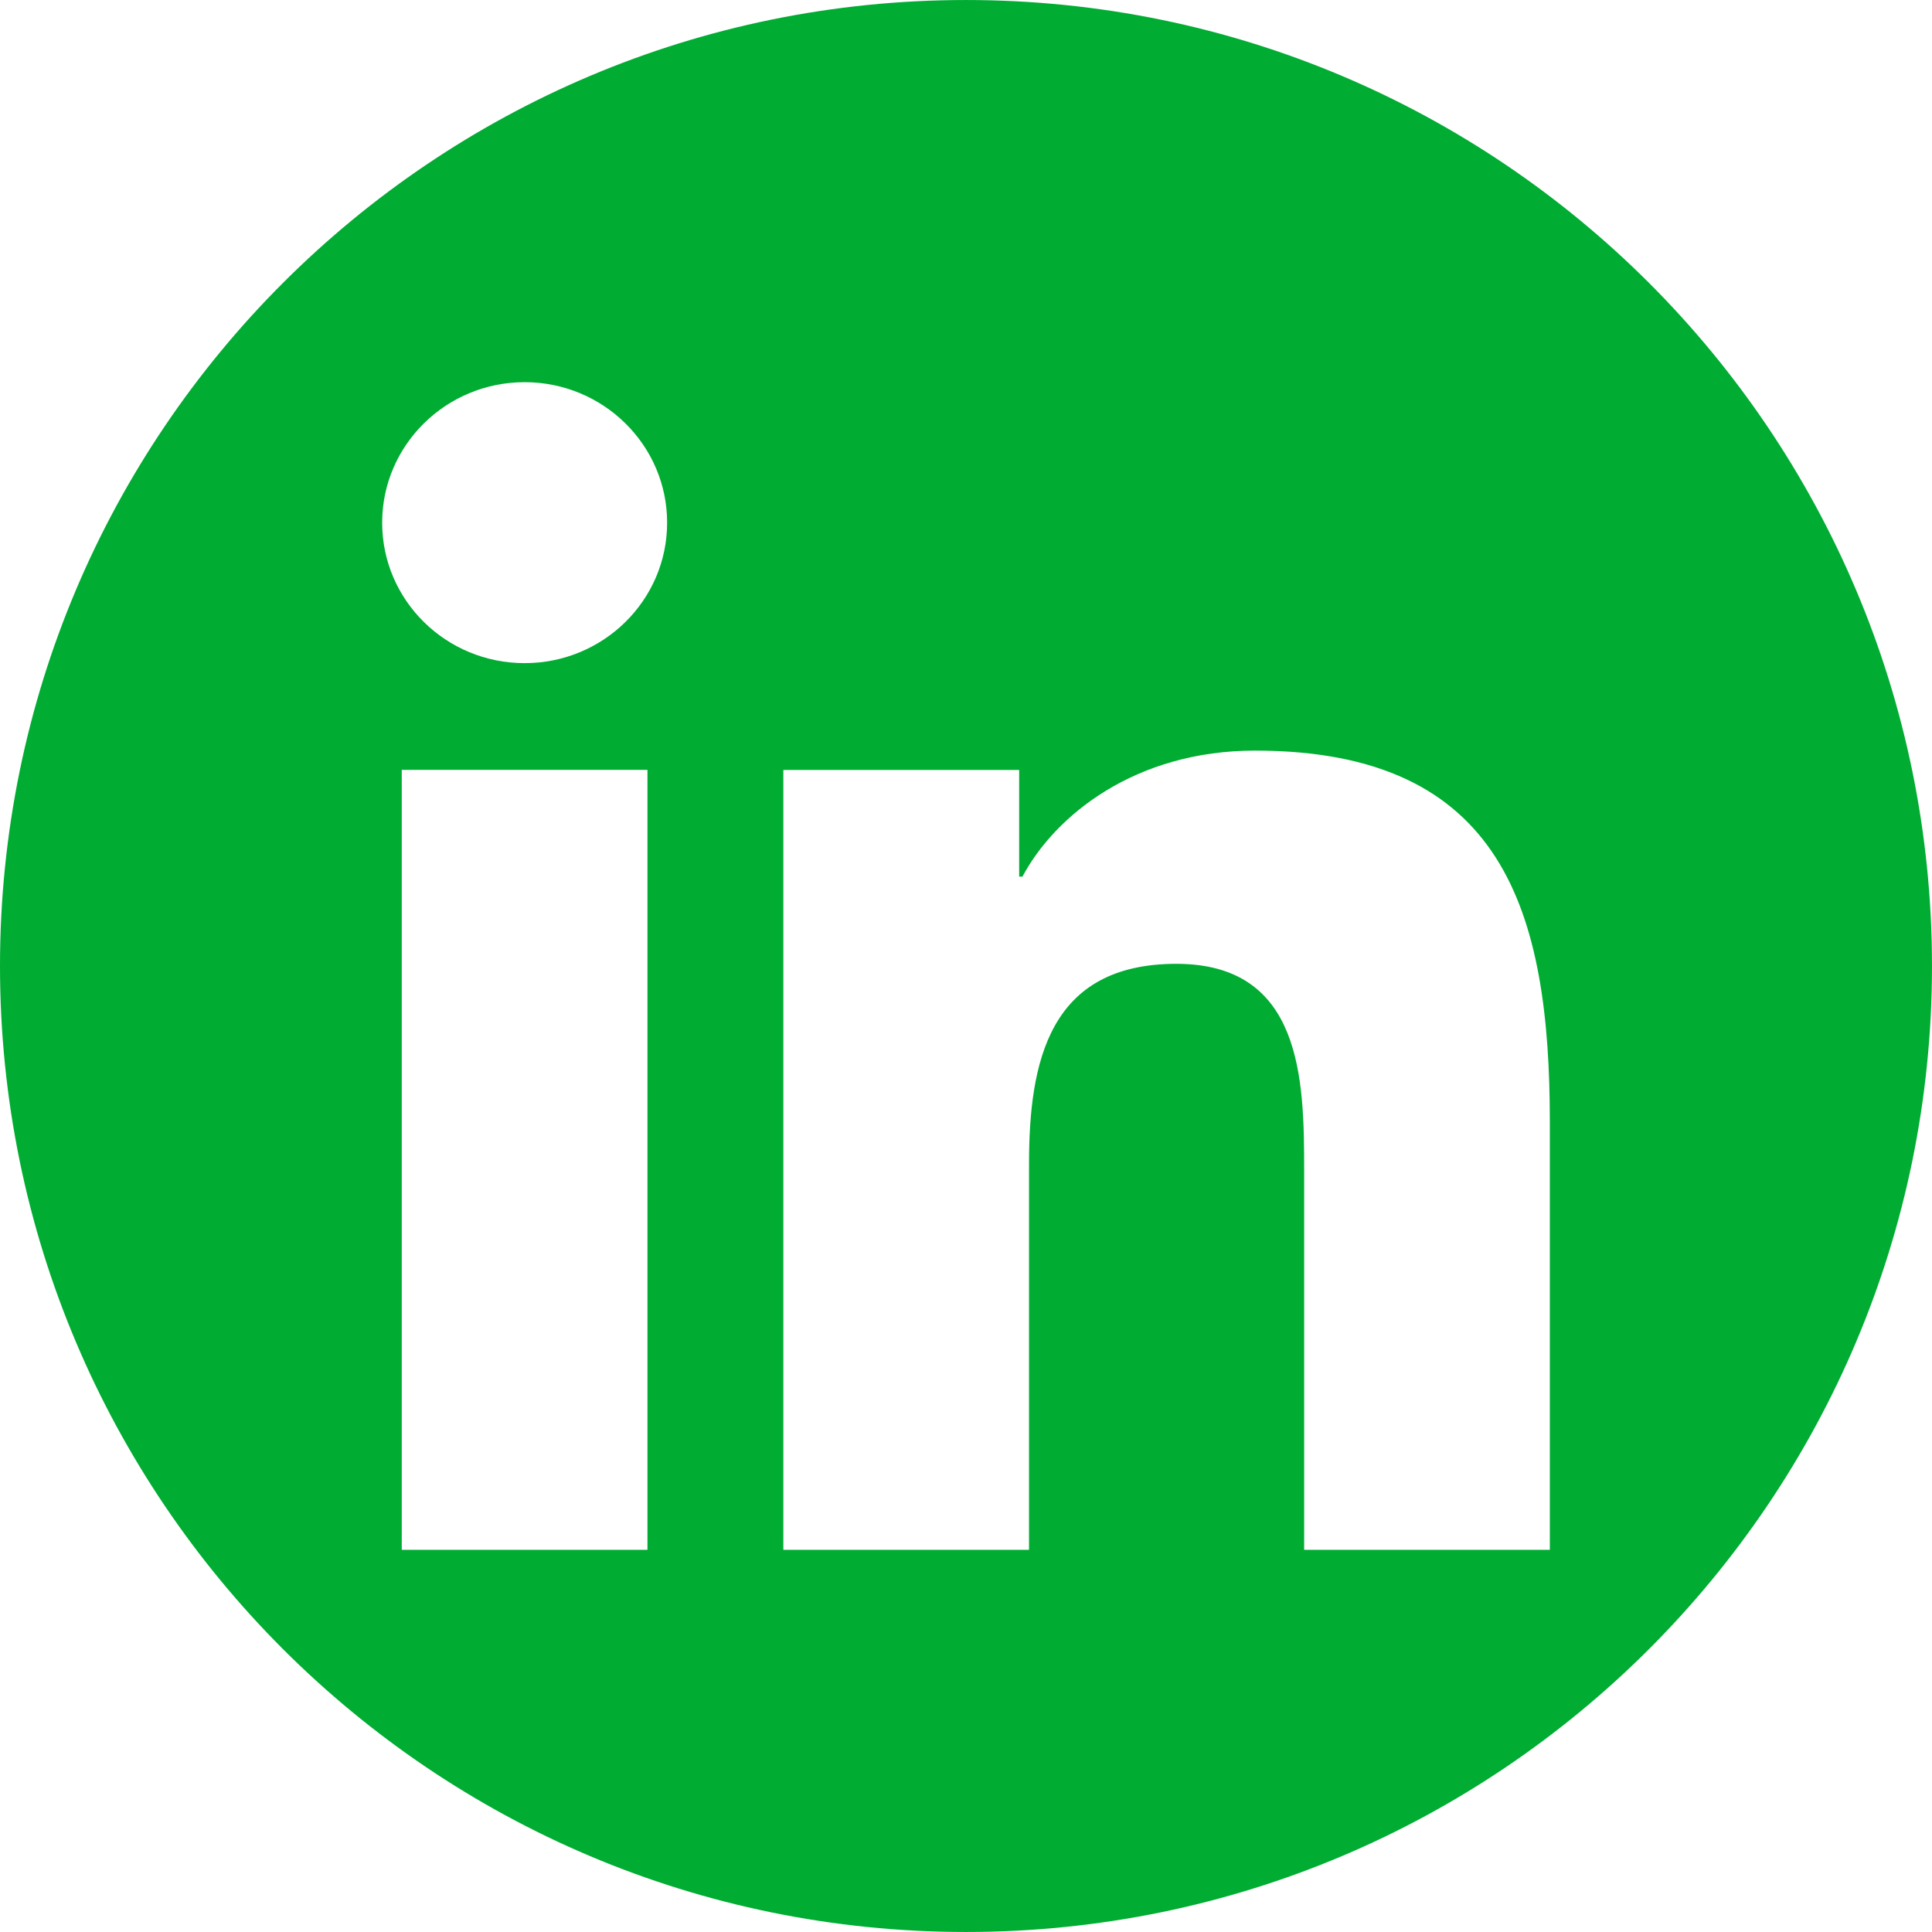 <?xml version="1.0" encoding="utf-8"?>
<!-- Generator: Adobe Illustrator 16.0.0, SVG Export Plug-In . SVG Version: 6.00 Build 0)  -->
<!DOCTYPE svg PUBLIC "-//W3C//DTD SVG 1.1//EN" "http://www.w3.org/Graphics/SVG/1.1/DTD/svg11.dtd">
<svg version="1.1" id="Layer_1" xmlns="http://www.w3.org/2000/svg" xmlns:xlink="http://www.w3.org/1999/xlink" x="0px" y="0px"
	 width="137.002px" height="137.002px" viewBox="0 0 137.002 137.002" enable-background="new 0 0 137.002 137.002"
	 xml:space="preserve">
<g>
	<polygon fill="#640D0D" points="640.304,187.594 641.464,187.594 641.464,191.209 642.095,191.209 642.095,187.594 
		643.253,187.594 643.253,186.963 640.304,186.963 	"/>
	<polygon fill="#640D0D" points="647.354,186.963 646.114,190.079 644.877,186.963 643.979,186.963 643.979,191.209 
		644.606,191.209 644.606,187.978 645.906,191.209 646.324,191.209 647.623,187.978 647.623,191.209 648.251,191.209 
		648.251,186.963 	"/>
</g>
<path fill="#00ac32" d="M137.001,68.501c0,37.832-30.668,68.5-68.5,68.5C30.669,137.001,0,106.333,0,68.501s30.669-68.5,68.501-68.5
	C106.333,0.001,137.001,30.669,137.001,68.501z M28.49,109.901h17.422v-55.31H28.49V109.901z M37.201,27.101
	c-5.572,0-10.101,4.466-10.101,9.963c0,5.507,4.528,9.961,10.101,9.961c5.579,0,10.106-4.454,10.106-9.961
	C47.308,31.566,42.78,27.101,37.201,27.101 M55.548,109.901H72.97V82.55c0-7.213,1.391-14.203,10.448-14.203
	c8.943,0,9.062,8.244,9.062,14.662v26.893h17.422V79.569c0-14.888-3.25-26.342-20.908-26.342c-8.475,0-14.168,4.58-16.489,8.934
	h-0.234v-7.561H55.548V109.901z"/>
</svg>
